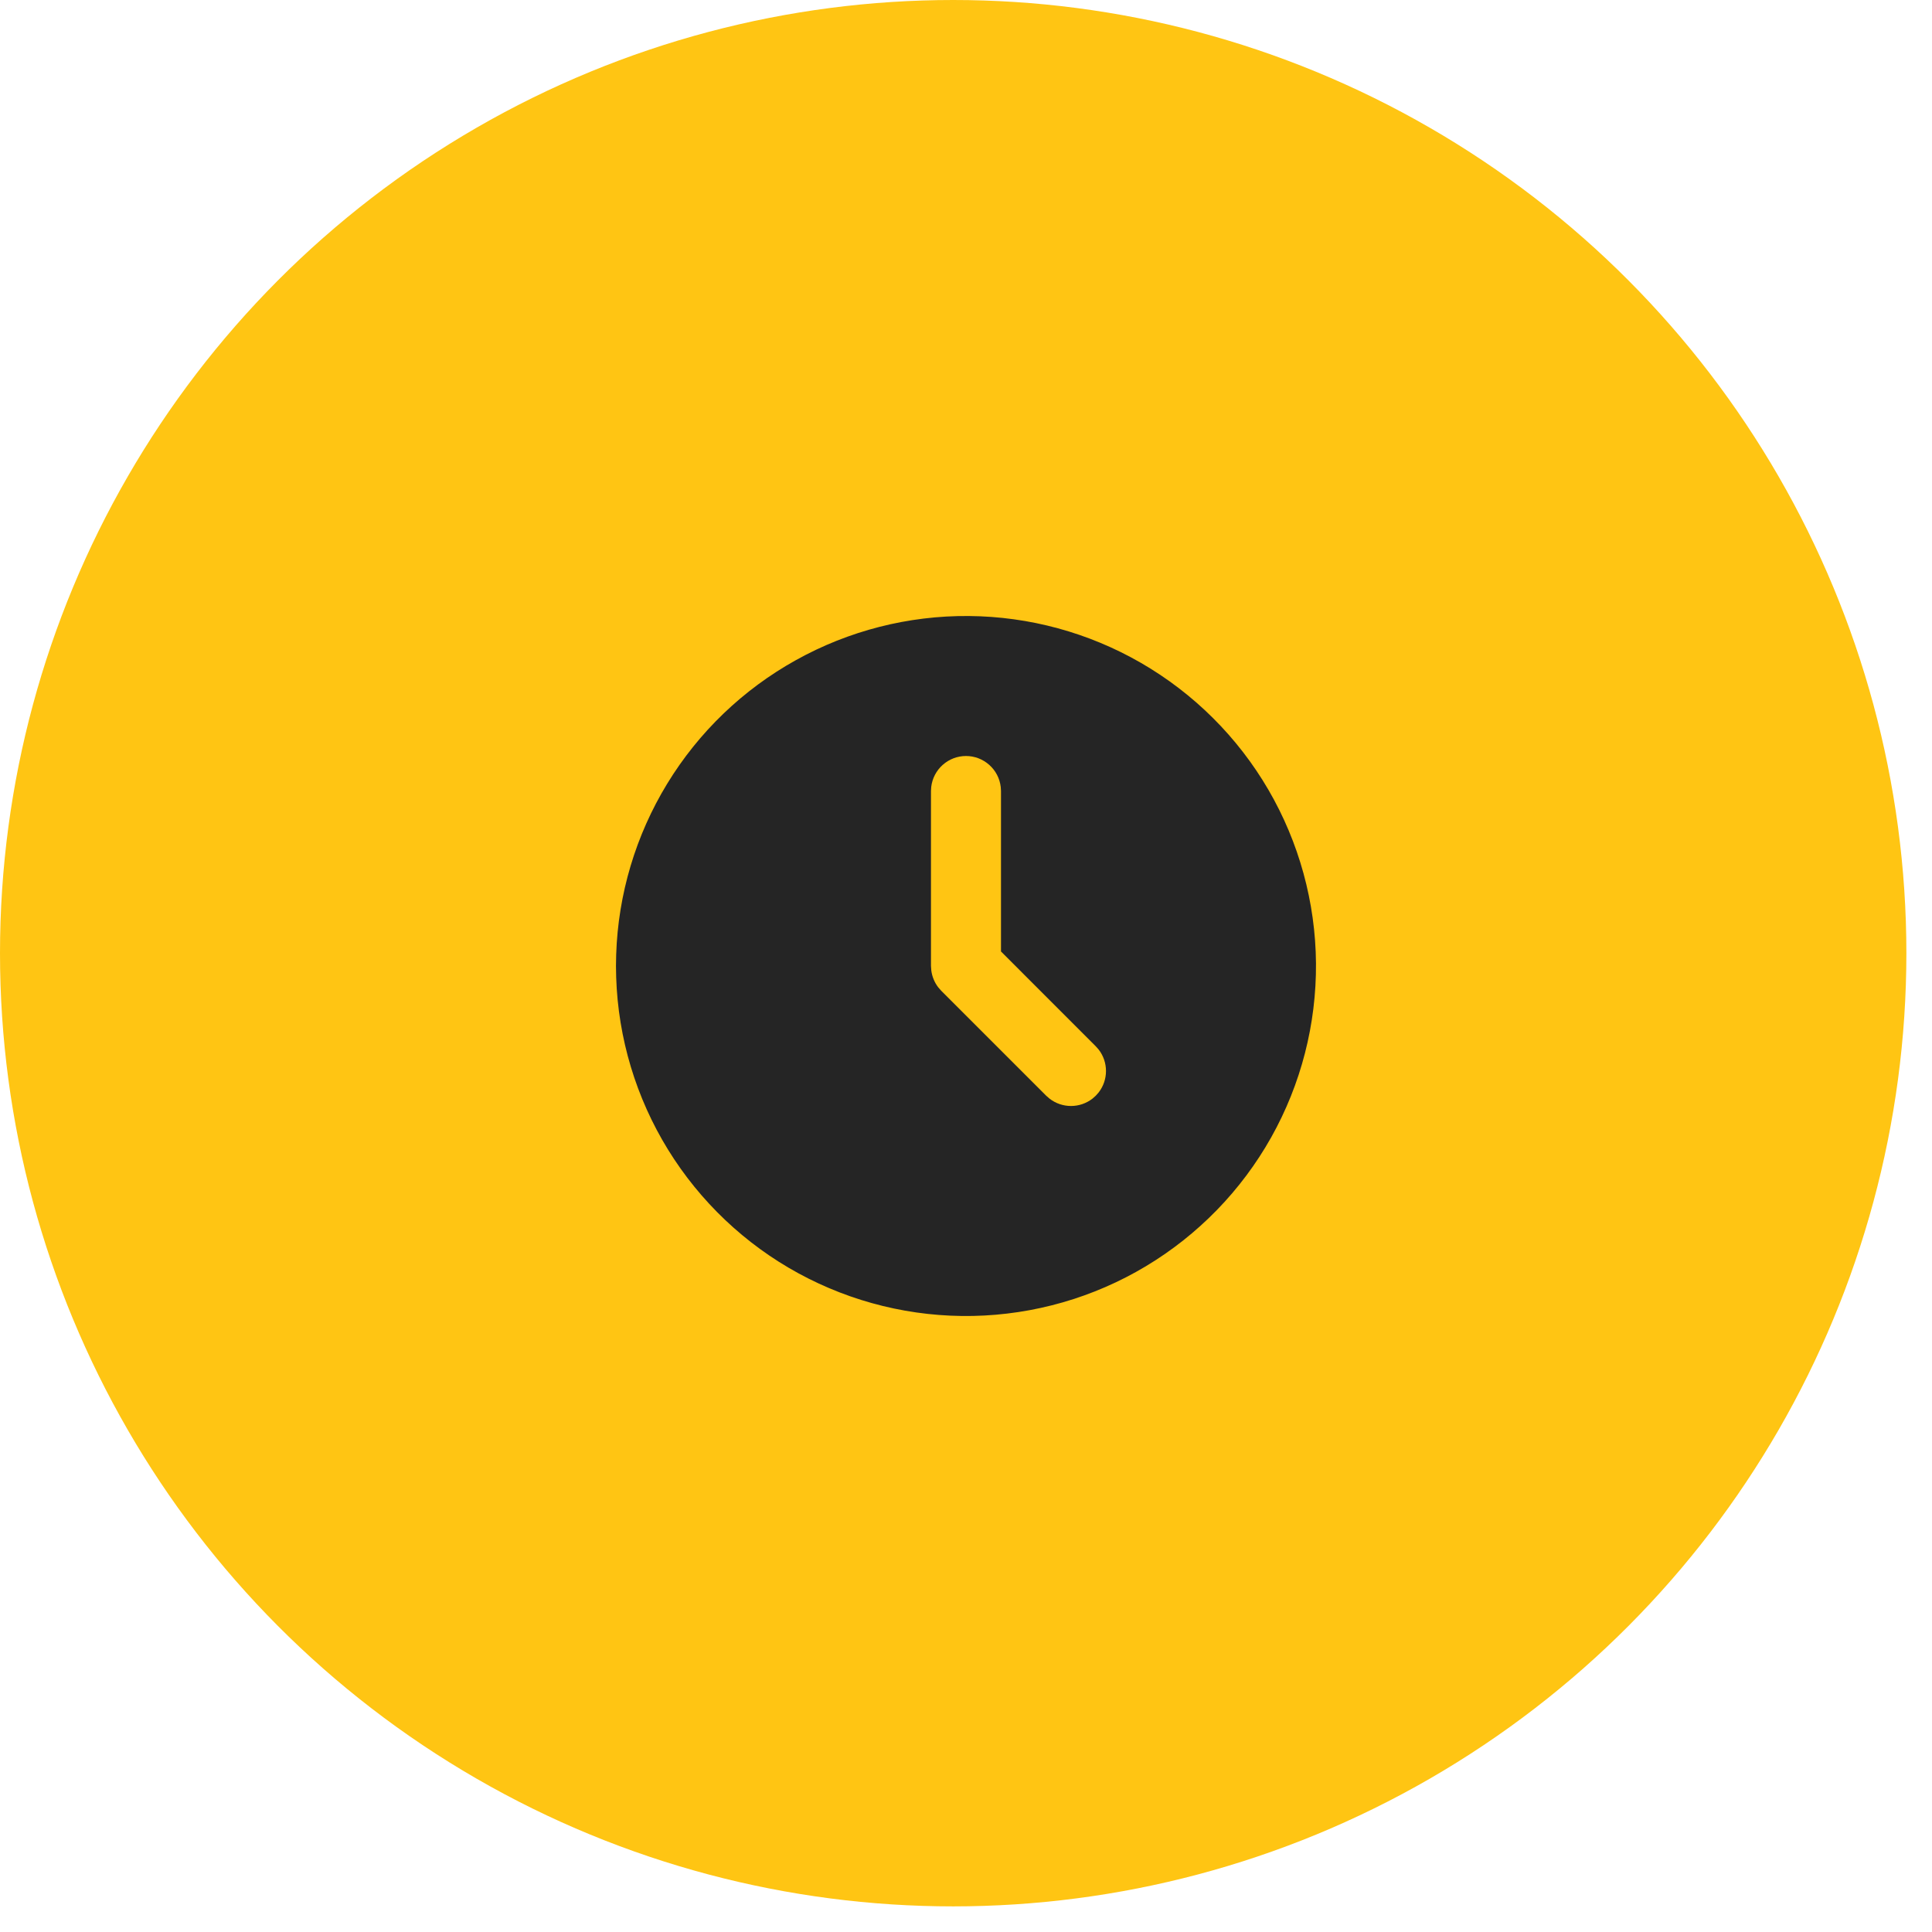 <svg xmlns="http://www.w3.org/2000/svg" width="46" height="46" viewBox="0 0 46 46" fill="none"><circle cx="22.695" cy="22.695" r="22.695" fill="#FFC513"></circle><path d="M27.166 15.783C28.423 16.509 29.469 17.55 30.2 18.804C30.93 20.058 31.321 21.482 31.333 22.933C31.344 24.384 30.977 25.813 30.267 27.079C29.556 28.345 28.527 29.403 27.282 30.149C26.038 30.895 24.619 31.302 23.168 31.332C21.717 31.361 20.284 31.011 19.009 30.316C17.735 29.621 16.665 28.605 15.904 27.37C15.143 26.134 14.718 24.721 14.671 23.27L14.666 23L14.671 22.73C14.717 21.291 15.136 19.888 15.886 18.659C16.636 17.43 17.692 16.416 18.951 15.717C20.209 15.017 21.628 14.655 23.067 14.667C24.507 14.679 25.919 15.063 27.166 15.783ZM23 18C22.796 18 22.599 18.075 22.446 18.211C22.294 18.346 22.196 18.533 22.172 18.736L22.166 18.833V23L22.174 23.109C22.193 23.254 22.25 23.391 22.338 23.507L22.411 23.59L24.911 26.09L24.989 26.158C25.135 26.272 25.315 26.333 25.5 26.333C25.685 26.333 25.864 26.272 26.011 26.158L26.089 26.089L26.158 26.011C26.272 25.865 26.333 25.685 26.333 25.5C26.333 25.315 26.272 25.135 26.158 24.989L26.089 24.911L23.833 22.654V18.833L23.827 18.736C23.803 18.533 23.706 18.346 23.553 18.211C23.401 18.075 23.204 18 23 18Z" fill="#252525"></path></svg>